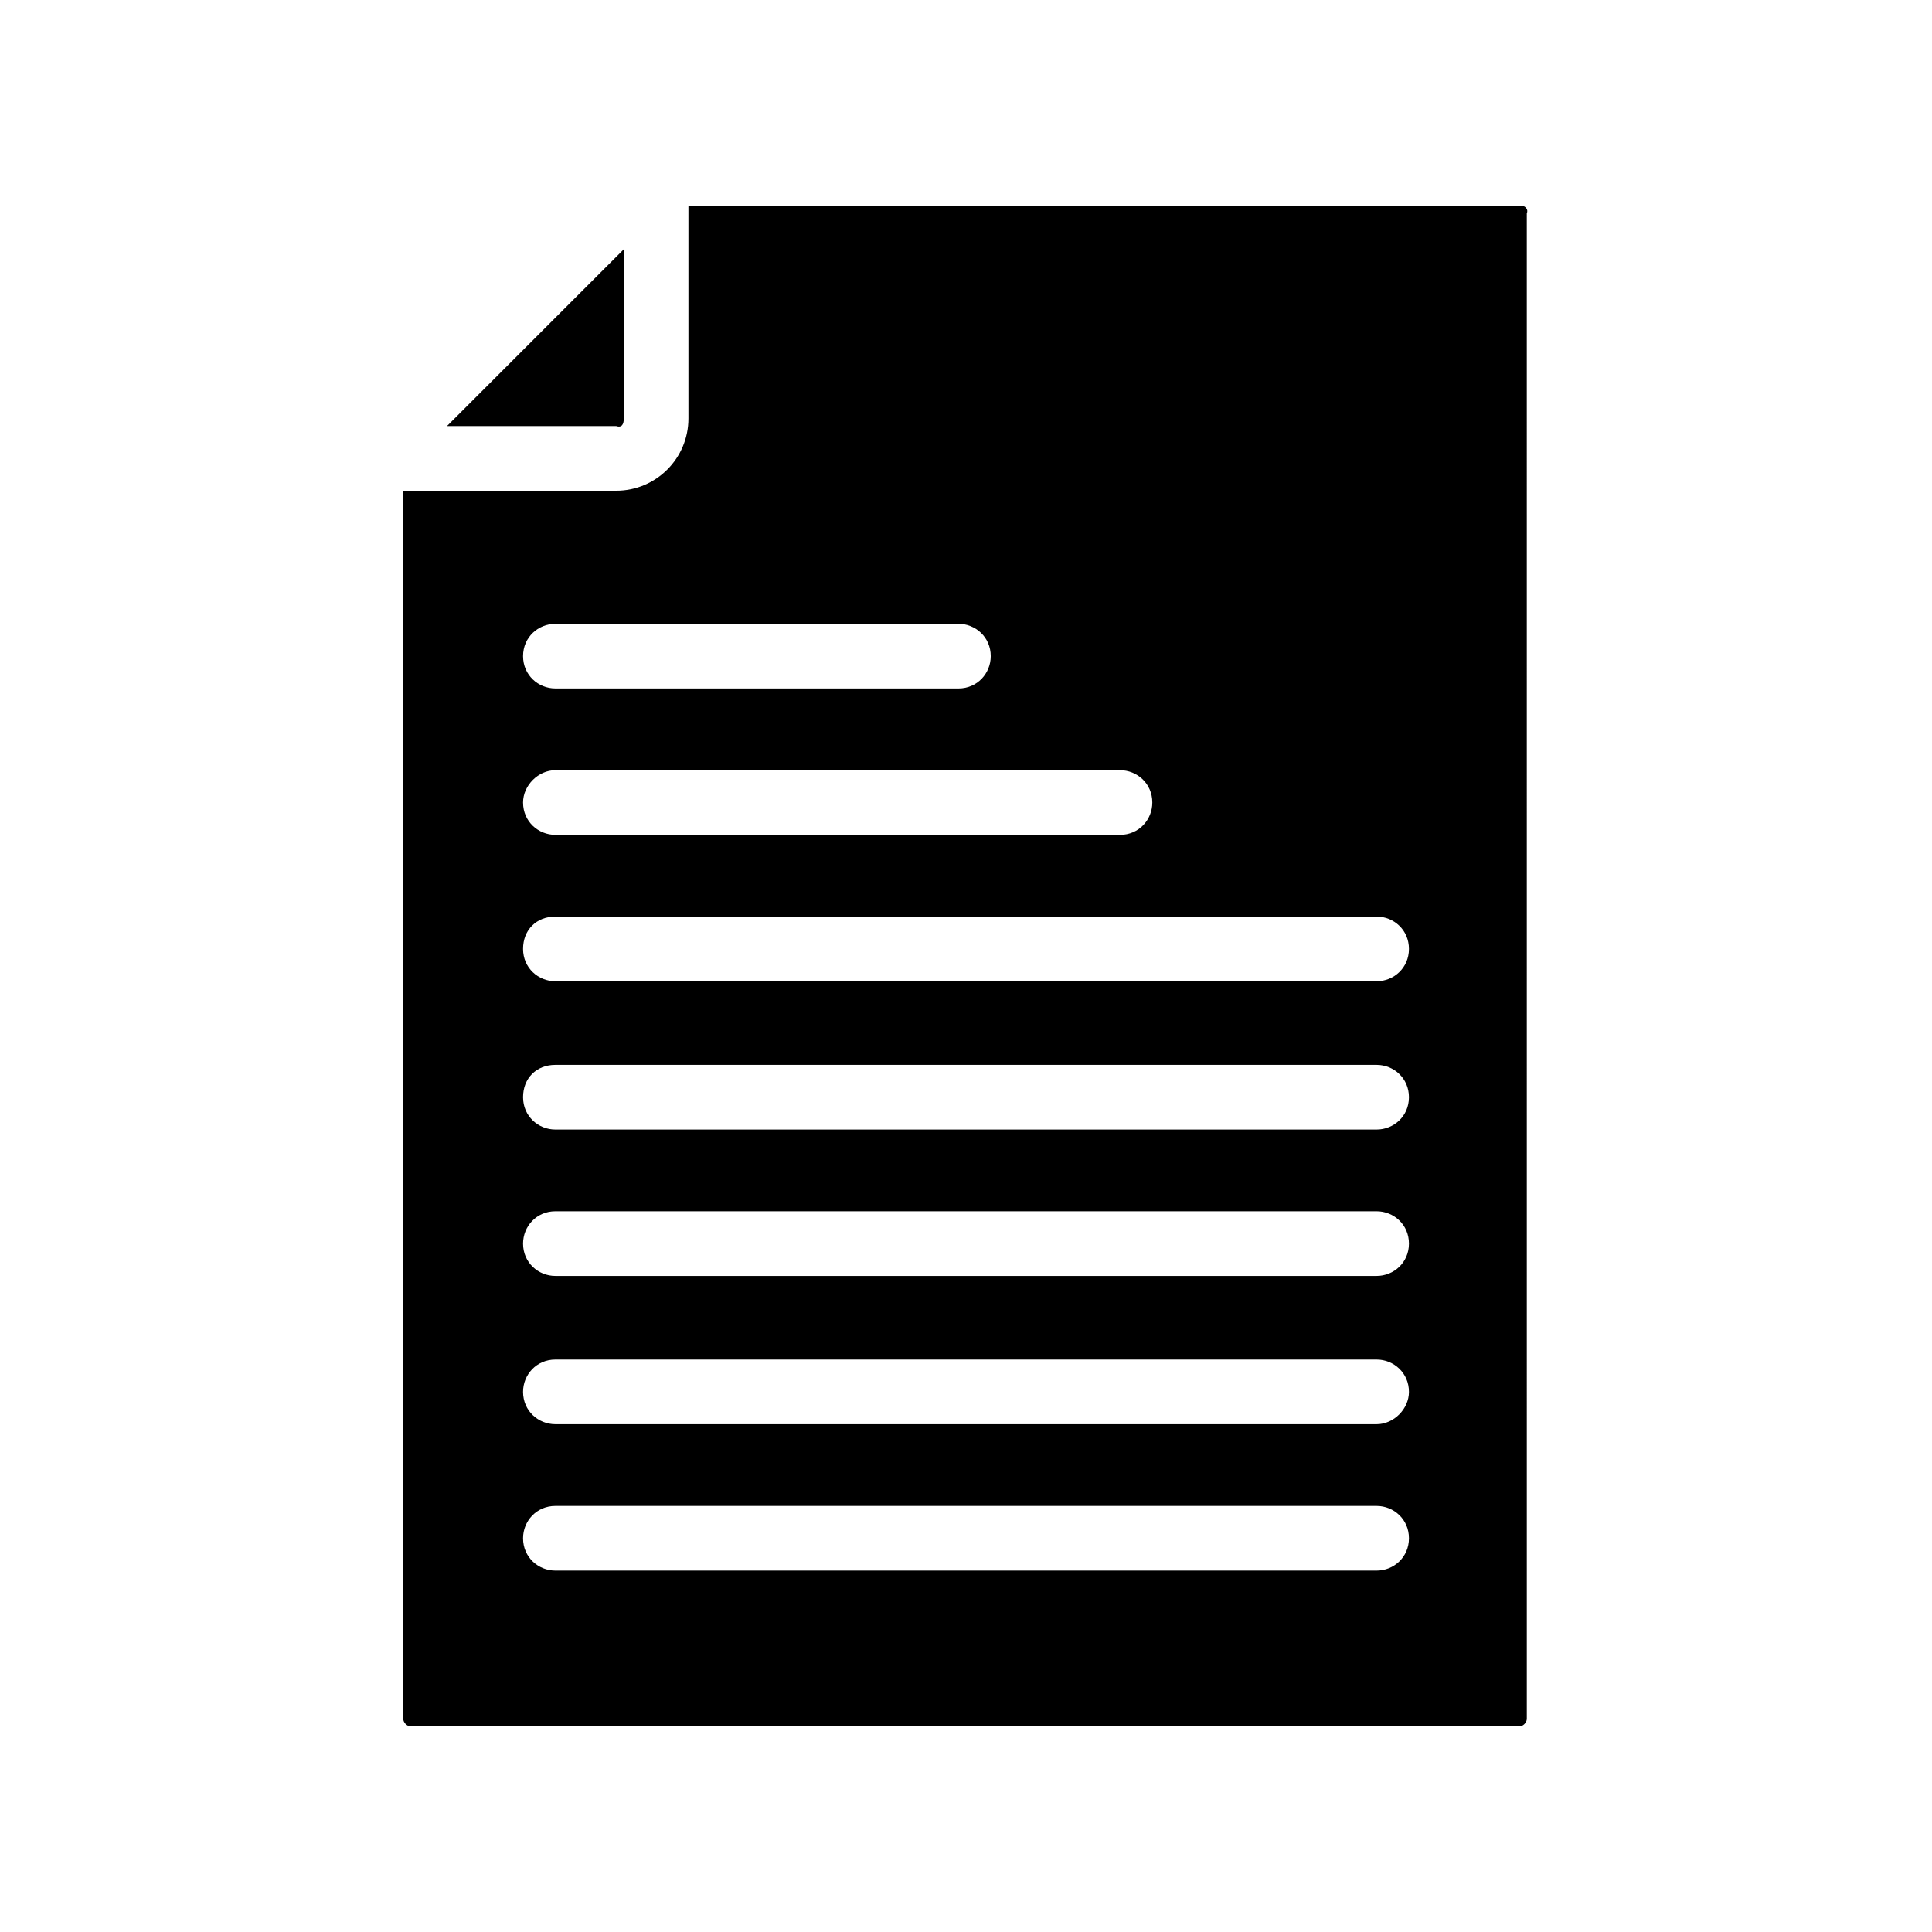 <?xml version="1.0" encoding="UTF-8"?>
<!-- The Best Svg Icon site in the world: iconSvg.co, Visit us! https://iconsvg.co -->
<svg fill="#000000" width="800px" height="800px" version="1.1" viewBox="144 144 512 512" xmlns="http://www.w3.org/2000/svg">
 <g>
  <path d="m547.11 198.48h-220.67v56.426c0 10.578-8.566 19.145-19.145 19.145h-56.426v325.46c0 1.008 1.008 2.016 2.016 2.016h293.72c1.008 0 2.016-1.008 2.016-2.016l-0.004-399.02c0.504-1.008-0.504-2.012-1.512-2.012zm-255.93 110.84h106.81c4.535 0 8.566 3.527 8.566 8.566 0 4.535-3.527 8.566-8.566 8.566l-106.81-0.004c-4.535 0-8.566-3.527-8.566-8.566 0-5.035 4.031-8.562 8.566-8.562zm0 38.793h149.63c4.535 0 8.566 3.527 8.566 8.566 0 4.535-3.527 8.566-8.566 8.566l-149.63-0.004c-4.535 0-8.566-3.527-8.566-8.566 0-4.531 4.031-8.562 8.566-8.562zm217.64 212.11h-217.64c-4.535 0-8.566-3.527-8.566-8.566 0-4.535 3.527-8.566 8.566-8.566h217.64c4.535 0 8.566 3.527 8.566 8.566 0 5.039-4.031 8.566-8.566 8.566zm0-38.793h-217.64c-4.535 0-8.566-3.527-8.566-8.566 0-4.535 3.527-8.566 8.566-8.566h217.64c4.535 0 8.566 3.527 8.566 8.566 0 4.535-4.031 8.566-8.566 8.566zm0-39.297h-217.64c-4.535 0-8.566-3.527-8.566-8.566 0-4.535 3.527-8.566 8.566-8.566h217.64c4.535 0 8.566 3.527 8.566 8.566 0 5.039-4.031 8.566-8.566 8.566zm0-38.797h-217.64c-4.535 0-8.566-3.527-8.566-8.566 0-5.039 3.527-8.566 8.566-8.566h217.64c4.535 0 8.566 3.527 8.566 8.566 0 5.043-4.031 8.566-8.566 8.566zm0-39.297h-217.64c-4.535 0-8.566-3.527-8.566-8.566 0-5.039 3.527-8.566 8.566-8.566h217.64c4.535 0 8.566 3.527 8.566 8.566 0 5.043-4.031 8.566-8.566 8.566z"/>
  <path d="m309.31 254.9v-44.84l-46.855 46.855h44.84c1.512 0.504 2.016-0.504 2.016-2.016z"/>
 </g>
</svg>
